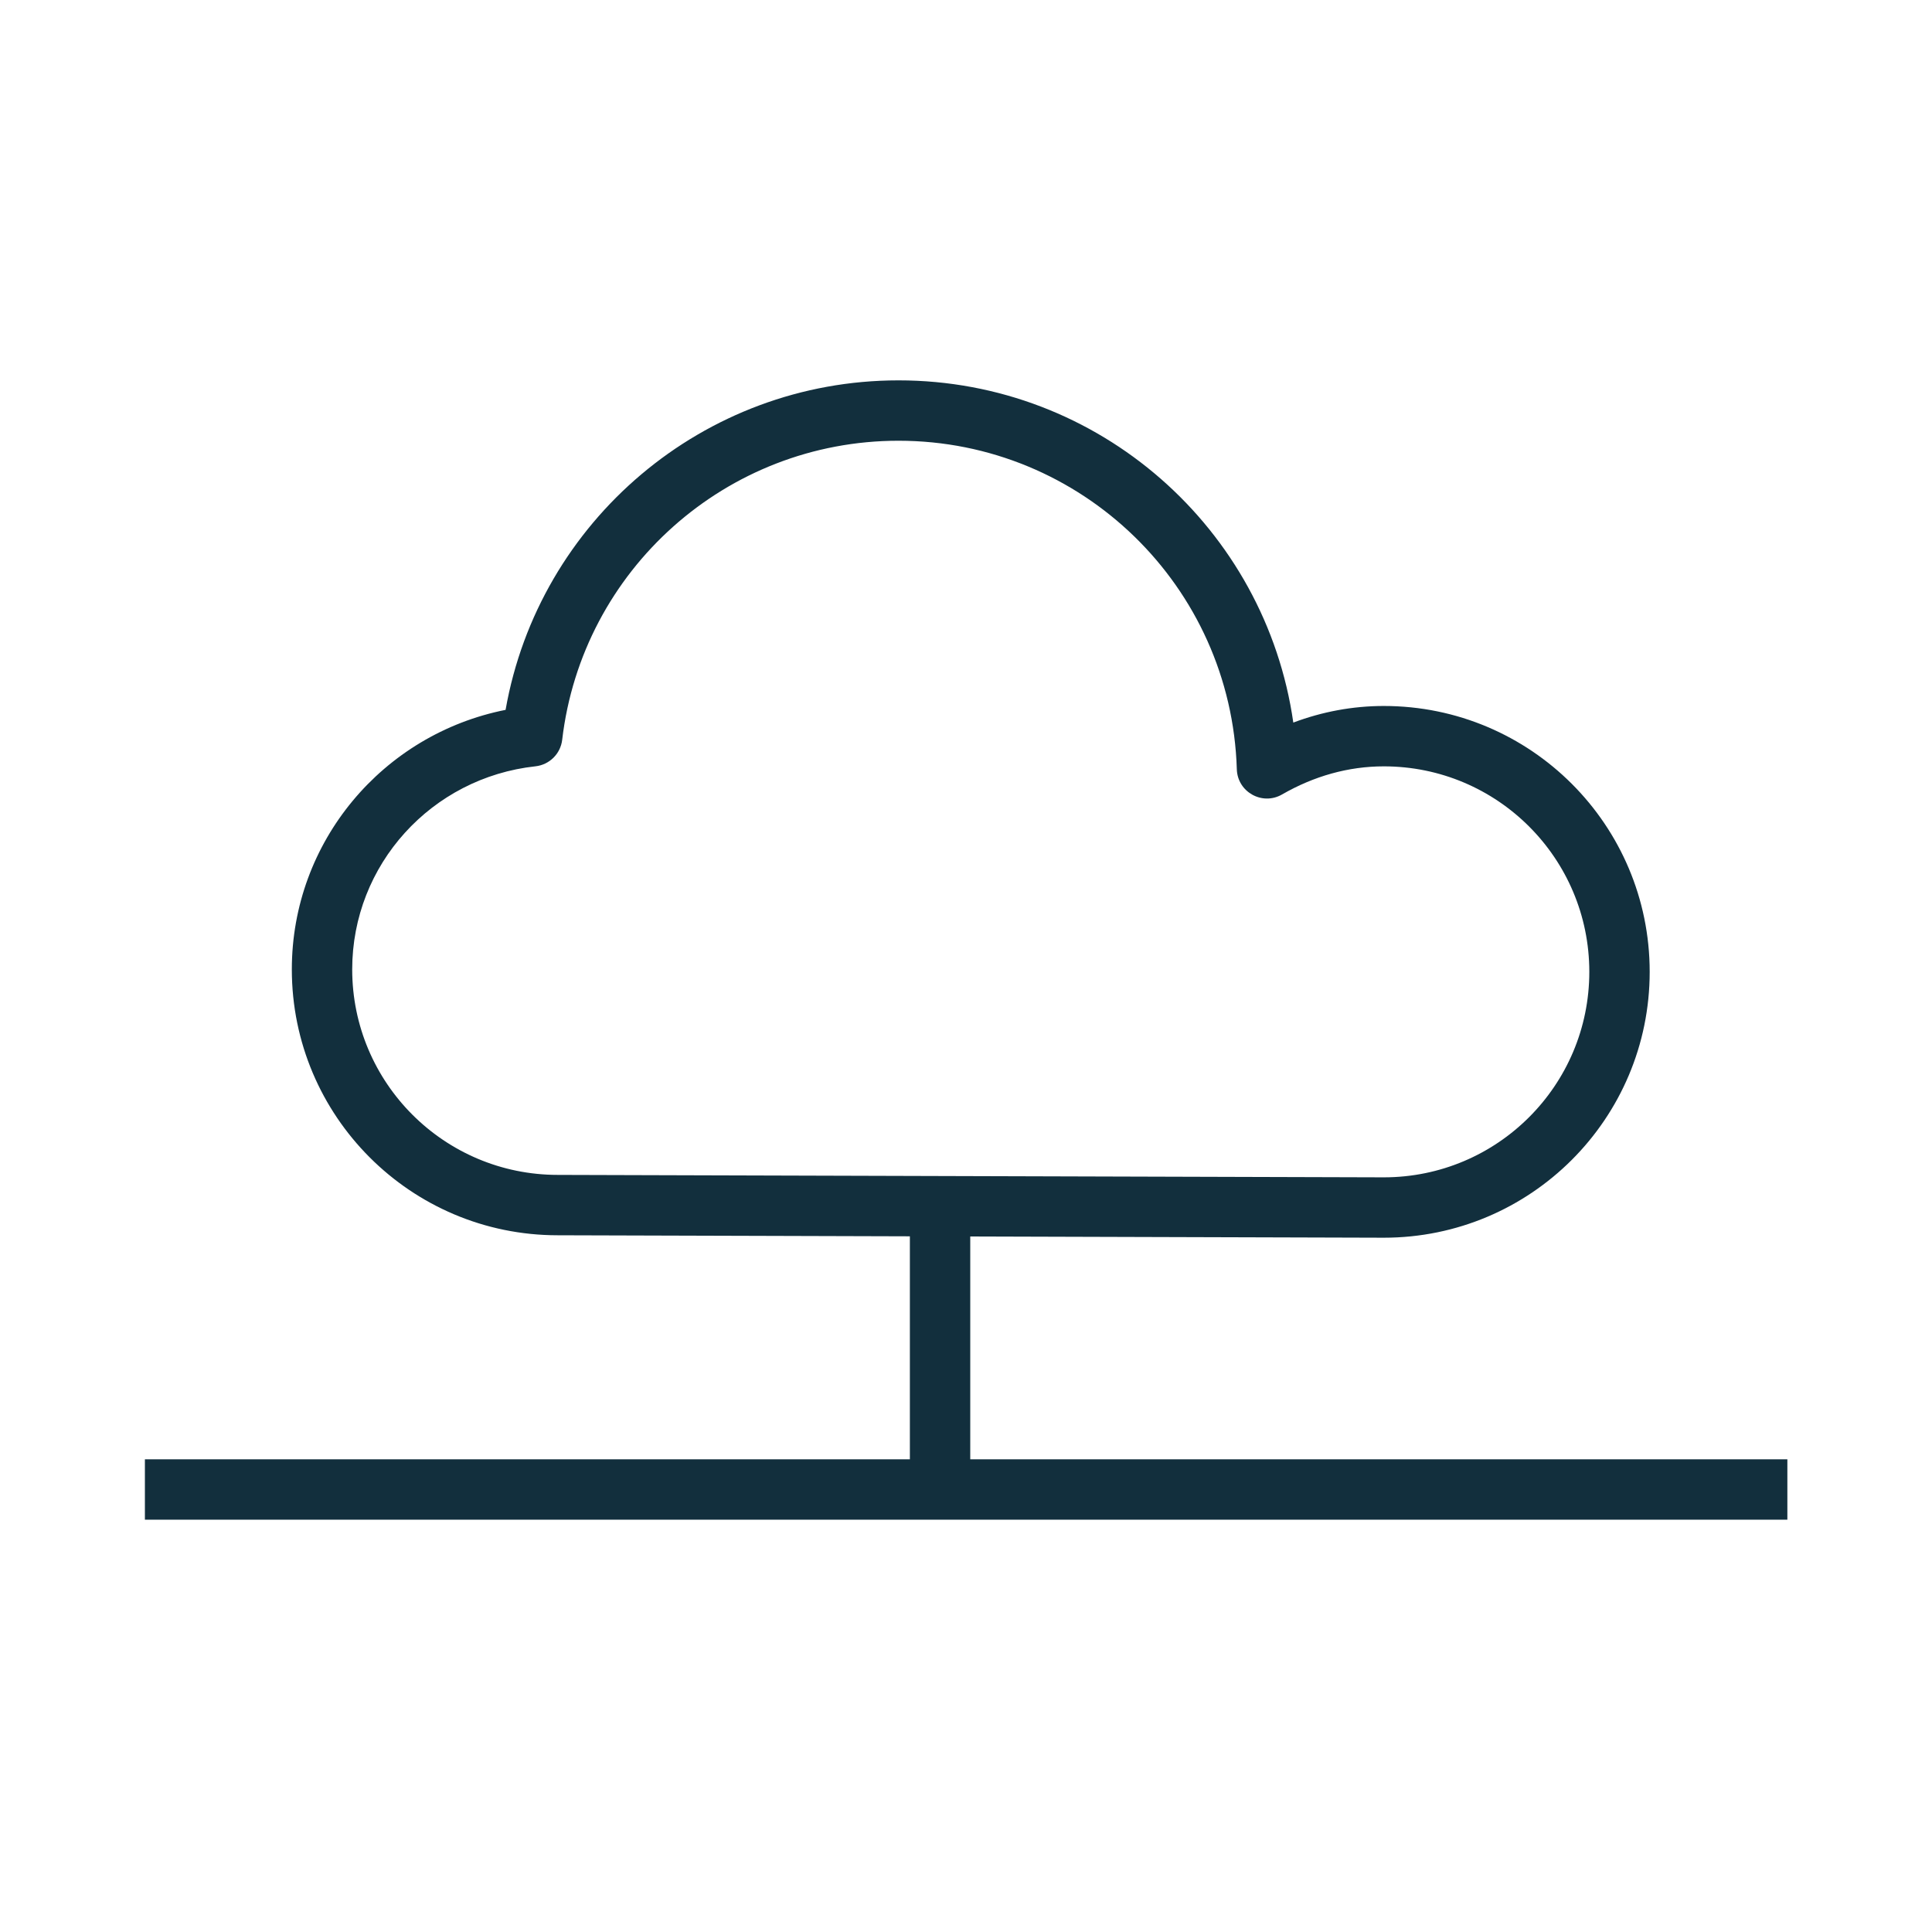 <?xml version="1.0" encoding="UTF-8"?>
<svg width="80px" height="80px" viewBox="0 0 80 80" version="1.1" xmlns="http://www.w3.org/2000/svg" xmlns:xlink="http://www.w3.org/1999/xlink">
    <!-- Generator: Sketch 55.2 (78181) - https://sketchapp.com -->
    <title>vps cloud hosting</title>
    <desc>Created with Sketch.</desc>
    <g id="vps-cloud-hosting" stroke="none" stroke-width="1" fill="none" fill-rule="evenodd">
        <path d="M40.176,51.2 L40.176,60.427 L74.011,60.427 L74.011,62.927 L6,62.927 L6,60.427 L37.676,60.427 L37.676,51.193 L23.093,51.15 C17.014,51.15 12.084,46.22 12.084,40.141 C12.084,34.85 15.851,30.404 20.935,29.394 C22.311,21.581 29.125,15.75 37.205,15.75 C45.512,15.75 52.405,21.892 53.553,29.92 C54.752,29.47 56.011,29.233 57.301,29.233 C63.382,29.233 68.31,34.162 68.31,40.242 C68.31,46.322 63.382,51.251 57.301,51.251 L57.298,51.251 L40.176,51.2 Z M23.097,48.65 L57.301,48.751 C62.001,48.751 65.81,44.942 65.81,40.242 C65.81,35.542 62.001,31.733 57.301,31.733 C55.832,31.733 54.407,32.137 53.087,32.897 C52.268,33.369 51.242,32.796 51.214,31.852 C50.984,24.282 44.789,18.25 37.205,18.25 C30.073,18.25 24.103,23.604 23.279,30.634 C23.211,31.212 22.752,31.667 22.173,31.731 C17.867,32.2 14.584,35.804 14.584,40.141 C14.584,44.84 18.395,48.65 23.097,48.65 Z" id="Combined-Shape" fill="#122F3D" fill-rule="nonzero"></path>
    </g>
</svg>